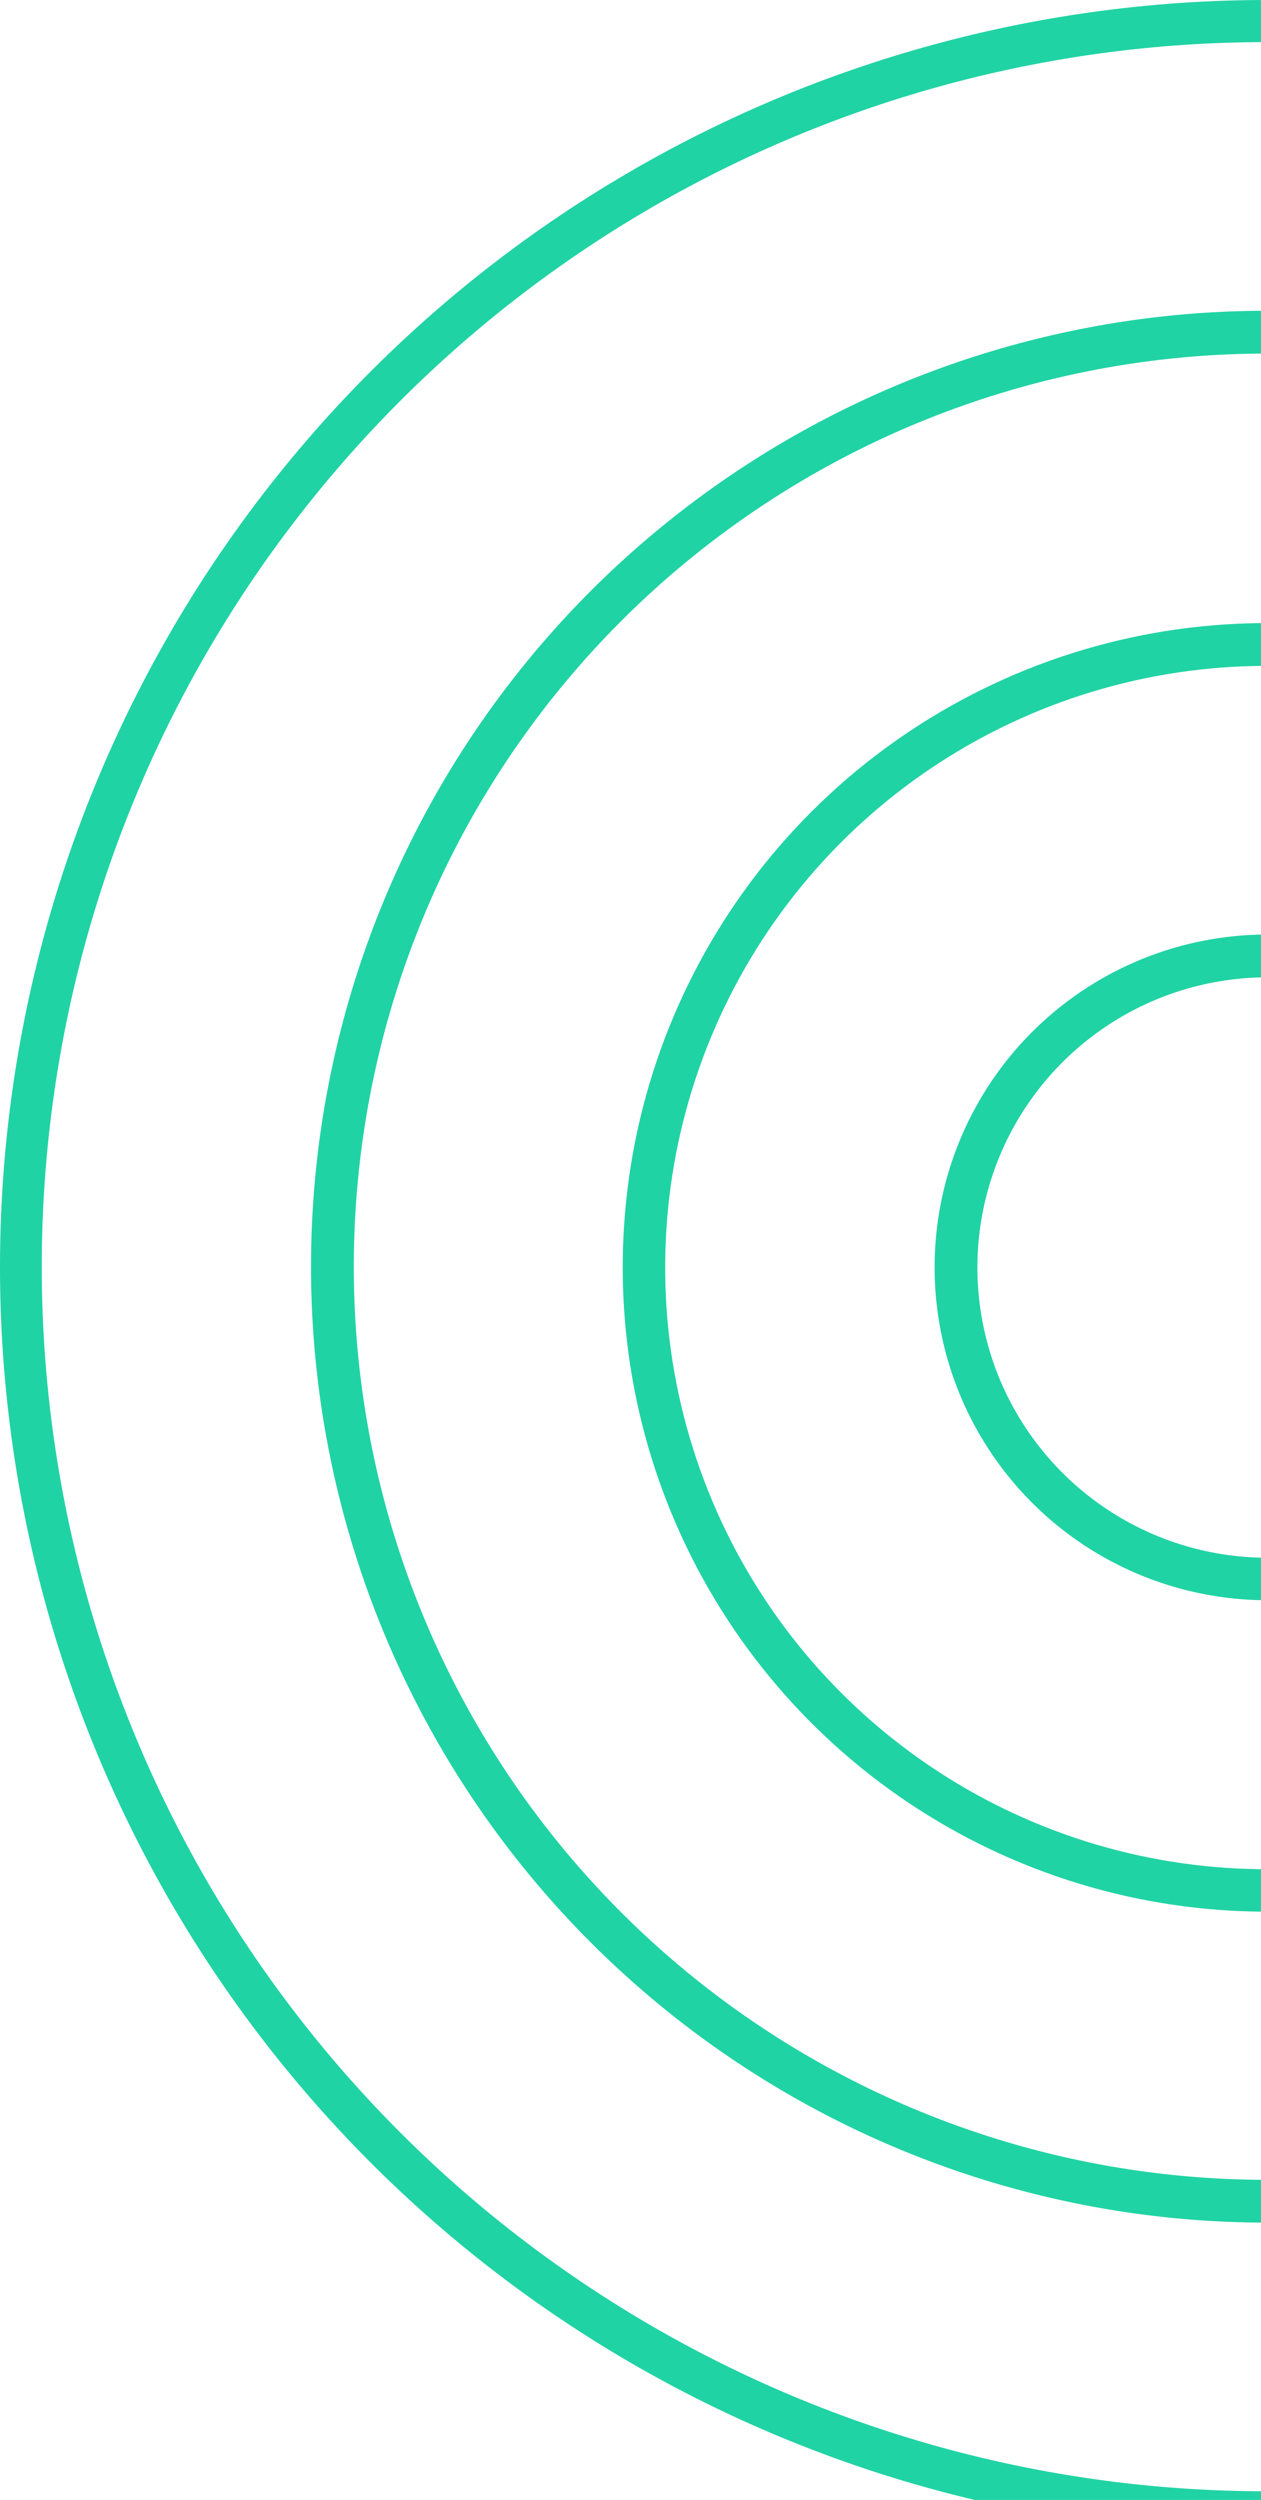 <svg width="111" height="220" viewBox="0 0 111 220" fill="none" xmlns="http://www.w3.org/2000/svg">
<path d="M111.5 223C89.447 223 67.89 216.46 49.554 204.209C31.218 191.957 16.927 174.543 8.487 154.169C0.048 133.795 -2.16 111.376 2.143 89.747C6.445 68.118 17.064 48.251 32.658 32.658C48.251 17.064 68.119 6.445 89.747 2.143C111.376 -2.16 133.795 0.048 154.169 8.487C174.543 16.927 191.957 31.218 204.209 49.554C216.461 67.89 223 89.447 223 111.5C222.964 141.061 211.205 169.4 190.303 190.303C169.4 211.205 141.061 222.964 111.5 223ZM111.5 3.707C90.184 3.695 69.343 10.005 51.614 21.838C33.884 33.672 20.062 50.499 11.897 70.189C3.731 89.879 1.589 111.548 5.74 132.456C9.891 153.364 20.15 172.572 35.218 187.649C50.287 202.726 69.488 212.995 90.394 217.158C111.3 221.321 132.97 219.19 152.665 211.036C172.36 202.881 189.193 189.069 201.037 171.346C212.881 153.623 219.203 132.786 219.203 111.47C219.167 82.911 207.81 55.531 187.622 35.331C167.433 15.13 140.059 3.758 111.5 3.707ZM111.5 195.592C94.862 195.592 78.598 190.658 64.764 181.415C50.93 172.171 40.148 159.033 33.781 143.662C27.414 128.291 25.748 111.377 28.994 95.058C32.24 78.74 40.252 63.751 52.017 51.986C63.781 40.222 78.77 32.21 95.089 28.964C111.407 25.718 128.321 27.384 143.692 33.751C159.063 40.118 172.202 50.9 181.445 64.734C190.688 78.568 195.622 94.832 195.622 111.47C195.598 133.773 186.728 155.156 170.957 170.927C155.186 186.698 133.803 195.568 111.5 195.592ZM111.5 31.114C95.607 31.114 80.071 35.827 66.857 44.657C53.643 53.486 43.343 66.036 37.261 80.719C31.18 95.402 29.588 111.559 32.689 127.146C35.789 142.734 43.442 157.052 54.68 168.29C65.918 179.527 80.236 187.18 95.823 190.281C111.411 193.382 127.568 191.79 142.251 185.709C156.934 179.627 169.483 169.327 178.313 156.113C187.143 142.898 191.855 127.363 191.855 111.47C191.819 90.172 183.341 69.757 168.278 54.7C153.216 39.643 132.798 31.172 111.5 31.145V31.114ZM111.5 168.229C100.287 168.226 89.326 164.898 80.004 158.666C70.682 152.434 63.417 143.578 59.127 133.217C54.838 122.857 53.718 111.457 55.907 100.459C58.097 89.462 63.498 79.36 71.428 71.432C79.358 63.504 89.461 58.106 100.459 55.919C111.457 53.733 122.857 54.856 133.216 59.148C143.576 63.44 152.43 70.707 158.66 80.031C164.889 89.355 168.214 100.317 168.214 111.53C168.182 126.555 162.194 140.954 151.563 151.571C140.932 162.188 126.525 168.157 111.5 168.169V168.229ZM111.5 58.598C101.027 58.598 90.79 61.703 82.082 67.522C73.375 73.341 66.588 81.611 62.581 91.287C58.575 100.962 57.527 111.609 59.571 121.88C61.615 132.152 66.659 141.586 74.066 148.99C81.472 156.394 90.908 161.436 101.18 163.477C111.451 165.518 122.098 164.468 131.773 160.458C141.447 156.448 149.715 149.659 155.531 140.95C161.348 132.241 164.45 122.003 164.447 111.53C164.447 97.484 158.87 84.011 148.942 74.075C139.014 64.138 125.547 58.549 111.5 58.537V58.598ZM111.5 140.821C105.712 140.81 100.057 139.083 95.249 135.86C90.442 132.637 86.697 128.062 84.487 122.712C82.278 117.362 81.703 111.477 82.835 105.801C83.967 100.124 86.755 94.911 90.848 90.818C94.941 86.725 100.155 83.937 105.831 82.805C111.507 81.673 117.392 82.247 122.742 84.457C128.092 86.666 132.667 90.412 135.89 95.219C139.113 100.027 140.84 105.682 140.852 111.47C140.848 115.32 140.085 119.133 138.608 122.689C137.131 126.244 134.968 129.474 132.242 132.194C129.517 134.914 126.282 137.071 122.723 138.541C119.164 140.011 115.351 140.765 111.5 140.761V140.821ZM111.5 86.005C106.451 86.02 101.52 87.531 97.33 90.347C93.14 93.163 89.878 97.158 87.957 101.827C86.036 106.496 85.542 111.629 86.537 116.579C87.532 121.529 89.972 126.072 93.548 129.636C97.124 133.2 101.677 135.623 106.63 136.601C111.583 137.579 116.715 137.066 121.377 135.129C126.039 133.191 130.022 129.916 132.823 125.715C135.624 121.515 137.118 116.579 137.115 111.53C137.107 104.742 134.405 98.234 129.602 93.437C124.799 88.64 118.288 85.945 111.5 85.945V86.005Z" fill="#20D3A4"/>
</svg>
